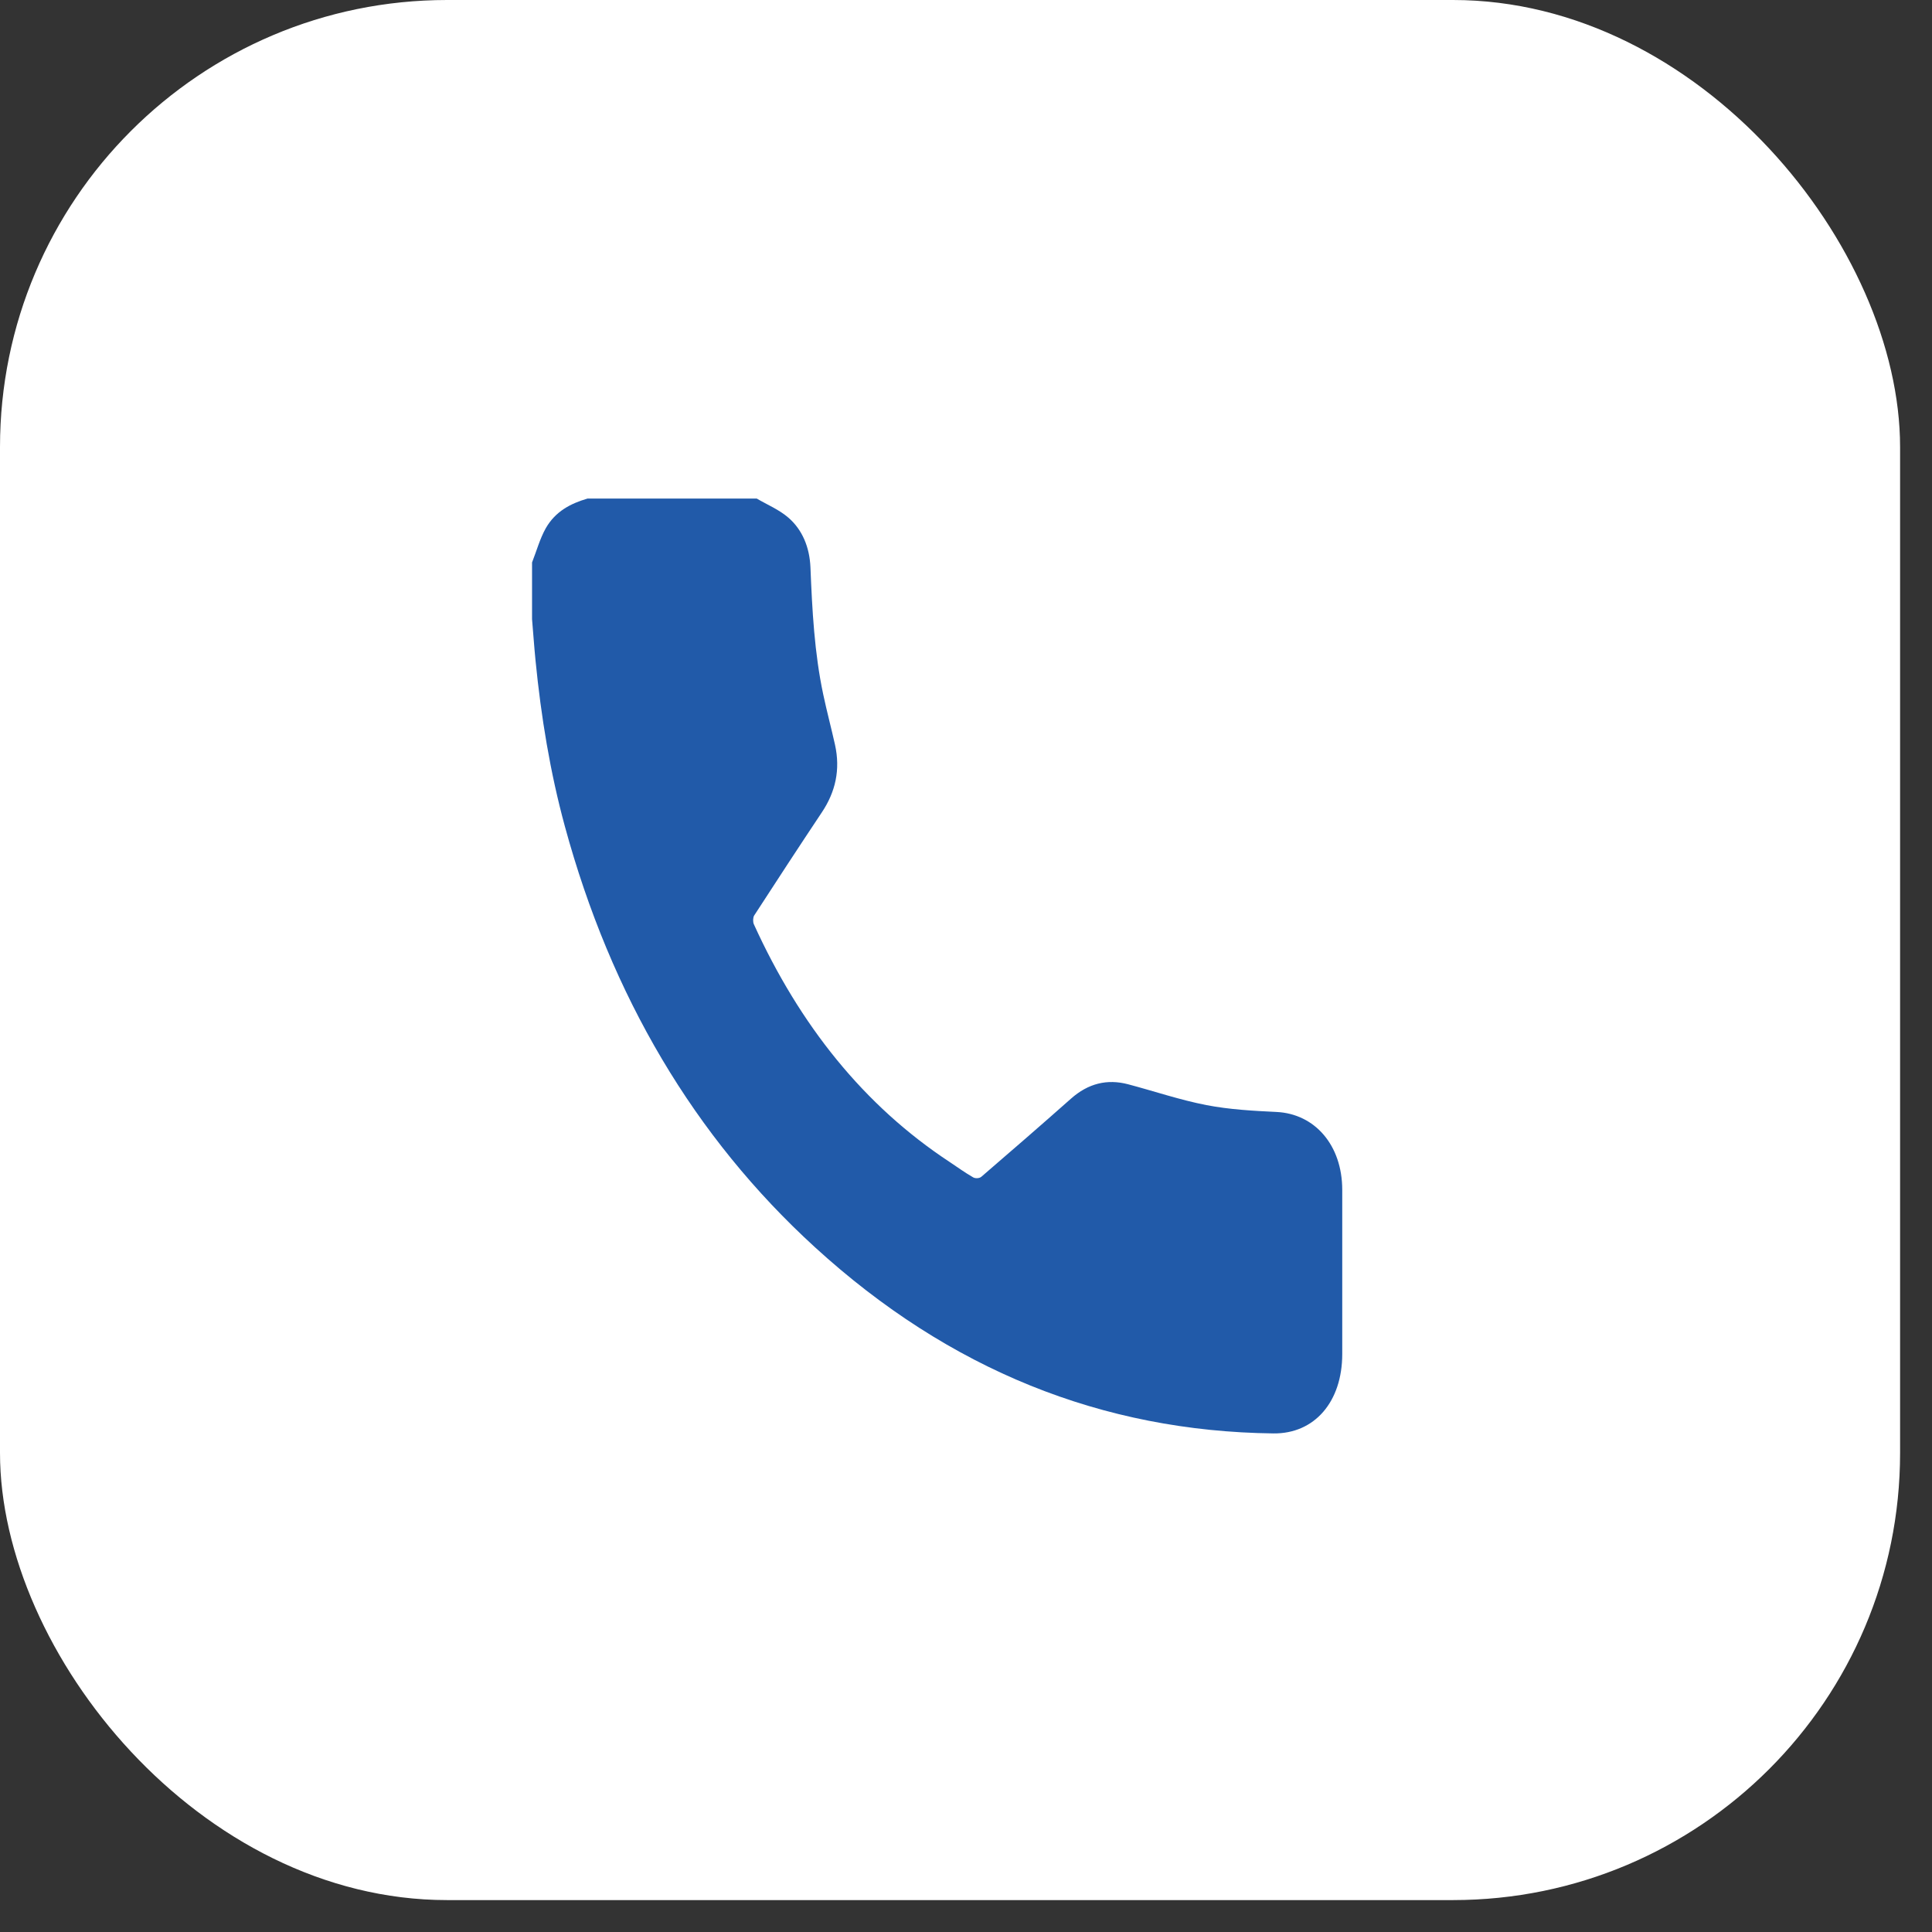 <?xml version="1.0" encoding="UTF-8"?> <svg xmlns="http://www.w3.org/2000/svg" width="31" height="31" viewBox="0 0 31 31" fill="none"><rect x="0" y="0" width="31" height="31" fill="#333333" stroke="none"/><rect width="30.488" height="30.488" rx="7.174" fill="white"></rect><path d="M12.143 8C12.313 8.1 12.5 8.176 12.651 8.307C12.873 8.499 12.99 8.779 13.004 9.102C13.032 9.789 13.067 10.475 13.21 11.146C13.267 11.415 13.338 11.68 13.398 11.949C13.487 12.35 13.406 12.706 13.188 13.033C12.822 13.582 12.461 14.135 12.101 14.69C12.081 14.722 12.079 14.793 12.096 14.83C12.831 16.446 13.86 17.739 15.241 18.647C15.365 18.73 15.487 18.818 15.616 18.892C15.651 18.912 15.716 18.908 15.746 18.882C16.228 18.467 16.708 18.051 17.184 17.629C17.461 17.383 17.766 17.309 18.102 17.398C18.521 17.509 18.935 17.65 19.358 17.732C19.727 17.803 20.106 17.824 20.481 17.842C21.098 17.871 21.536 18.376 21.537 19.09C21.538 19.968 21.538 20.848 21.537 21.726C21.537 22.492 21.093 23.008 20.432 23C17.688 22.967 15.231 21.98 13.08 20.016C11.14 18.245 9.805 15.982 9.063 13.257C8.827 12.39 8.682 11.501 8.593 10.6C8.571 10.378 8.556 10.156 8.537 9.934C8.537 9.631 8.537 9.328 8.537 9.025C8.609 8.842 8.663 8.644 8.756 8.478C8.911 8.204 9.159 8.078 9.426 8C10.332 8 11.238 8 12.143 8Z" fill="#215AA9"></path></svg> 